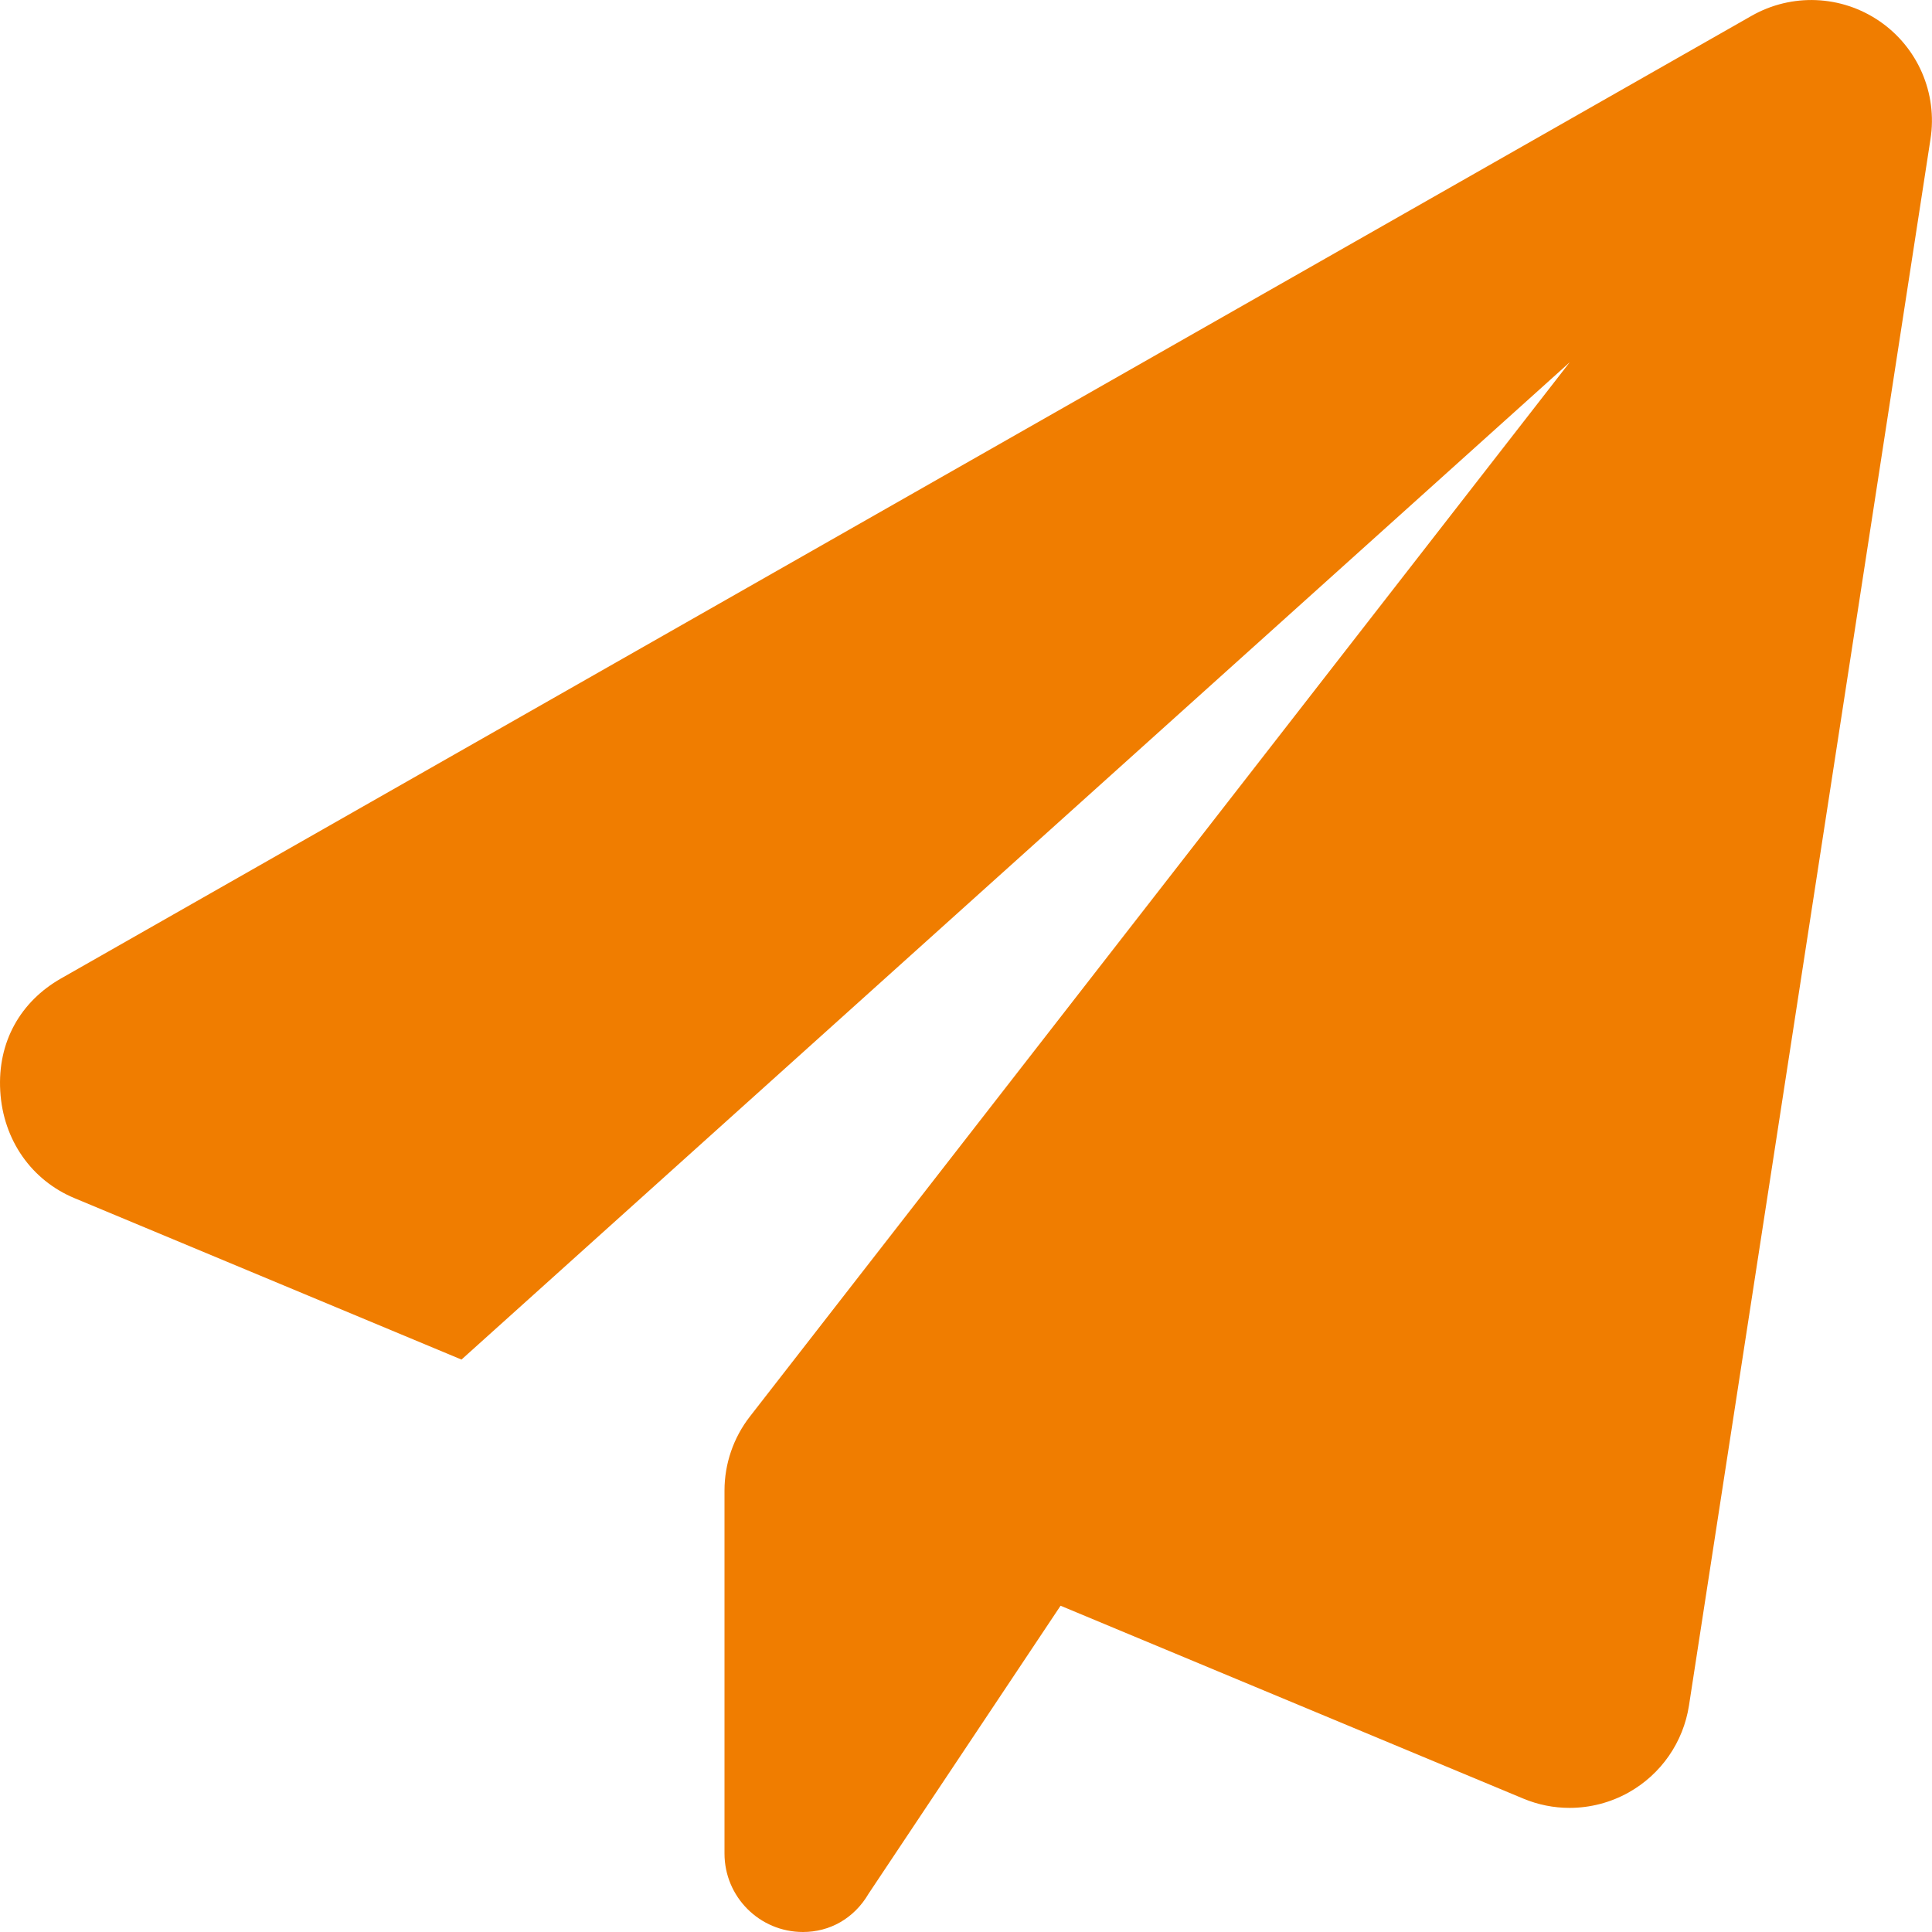 <?xml version="1.0" encoding="UTF-8" standalone="no"?>
<!DOCTYPE svg PUBLIC "-//W3C//DTD SVG 1.1//EN" "http://www.w3.org/Graphics/SVG/1.1/DTD/svg11.dtd">
<svg width="100%" height="100%" viewBox="0 0 512 512" version="1.1" xmlns="http://www.w3.org/2000/svg" xmlns:xlink="http://www.w3.org/1999/xlink" xml:space="preserve" xmlns:serif="http://www.serif.com/" style="fill-rule:evenodd;clip-rule:evenodd;stroke-linejoin:round;stroke-miterlimit:2;">
    <path d="M511.6,36.86L447.6,451.96C446.1,461.694 440.225,470.18 431.63,475.01C426.786,477.729 421.36,479.107 415.95,479.107C411.762,479.107 407.631,478.292 403.66,476.635L281.06,425.535L230.2,501.825C226.3,508.5 219.8,512 212.8,512C201.3,512 192,502.7 192,491.2L192,395.02C192,387.905 194.372,380.99 198.742,375.38L416,96L122.3,360.3L19.69,317.5C8.438,312.8 0.813,302.2 0.063,289.1C-0.688,276 5.532,265.38 16.122,259.33L464.123,4.23C474.813,-1.879 488.003,-1.317 498.123,5.636C508.243,12.589 513.5,24.72 511.6,36.86Z" style="fill:rgb(240,125,0);fill-rule:nonzero;"/>
</svg>
